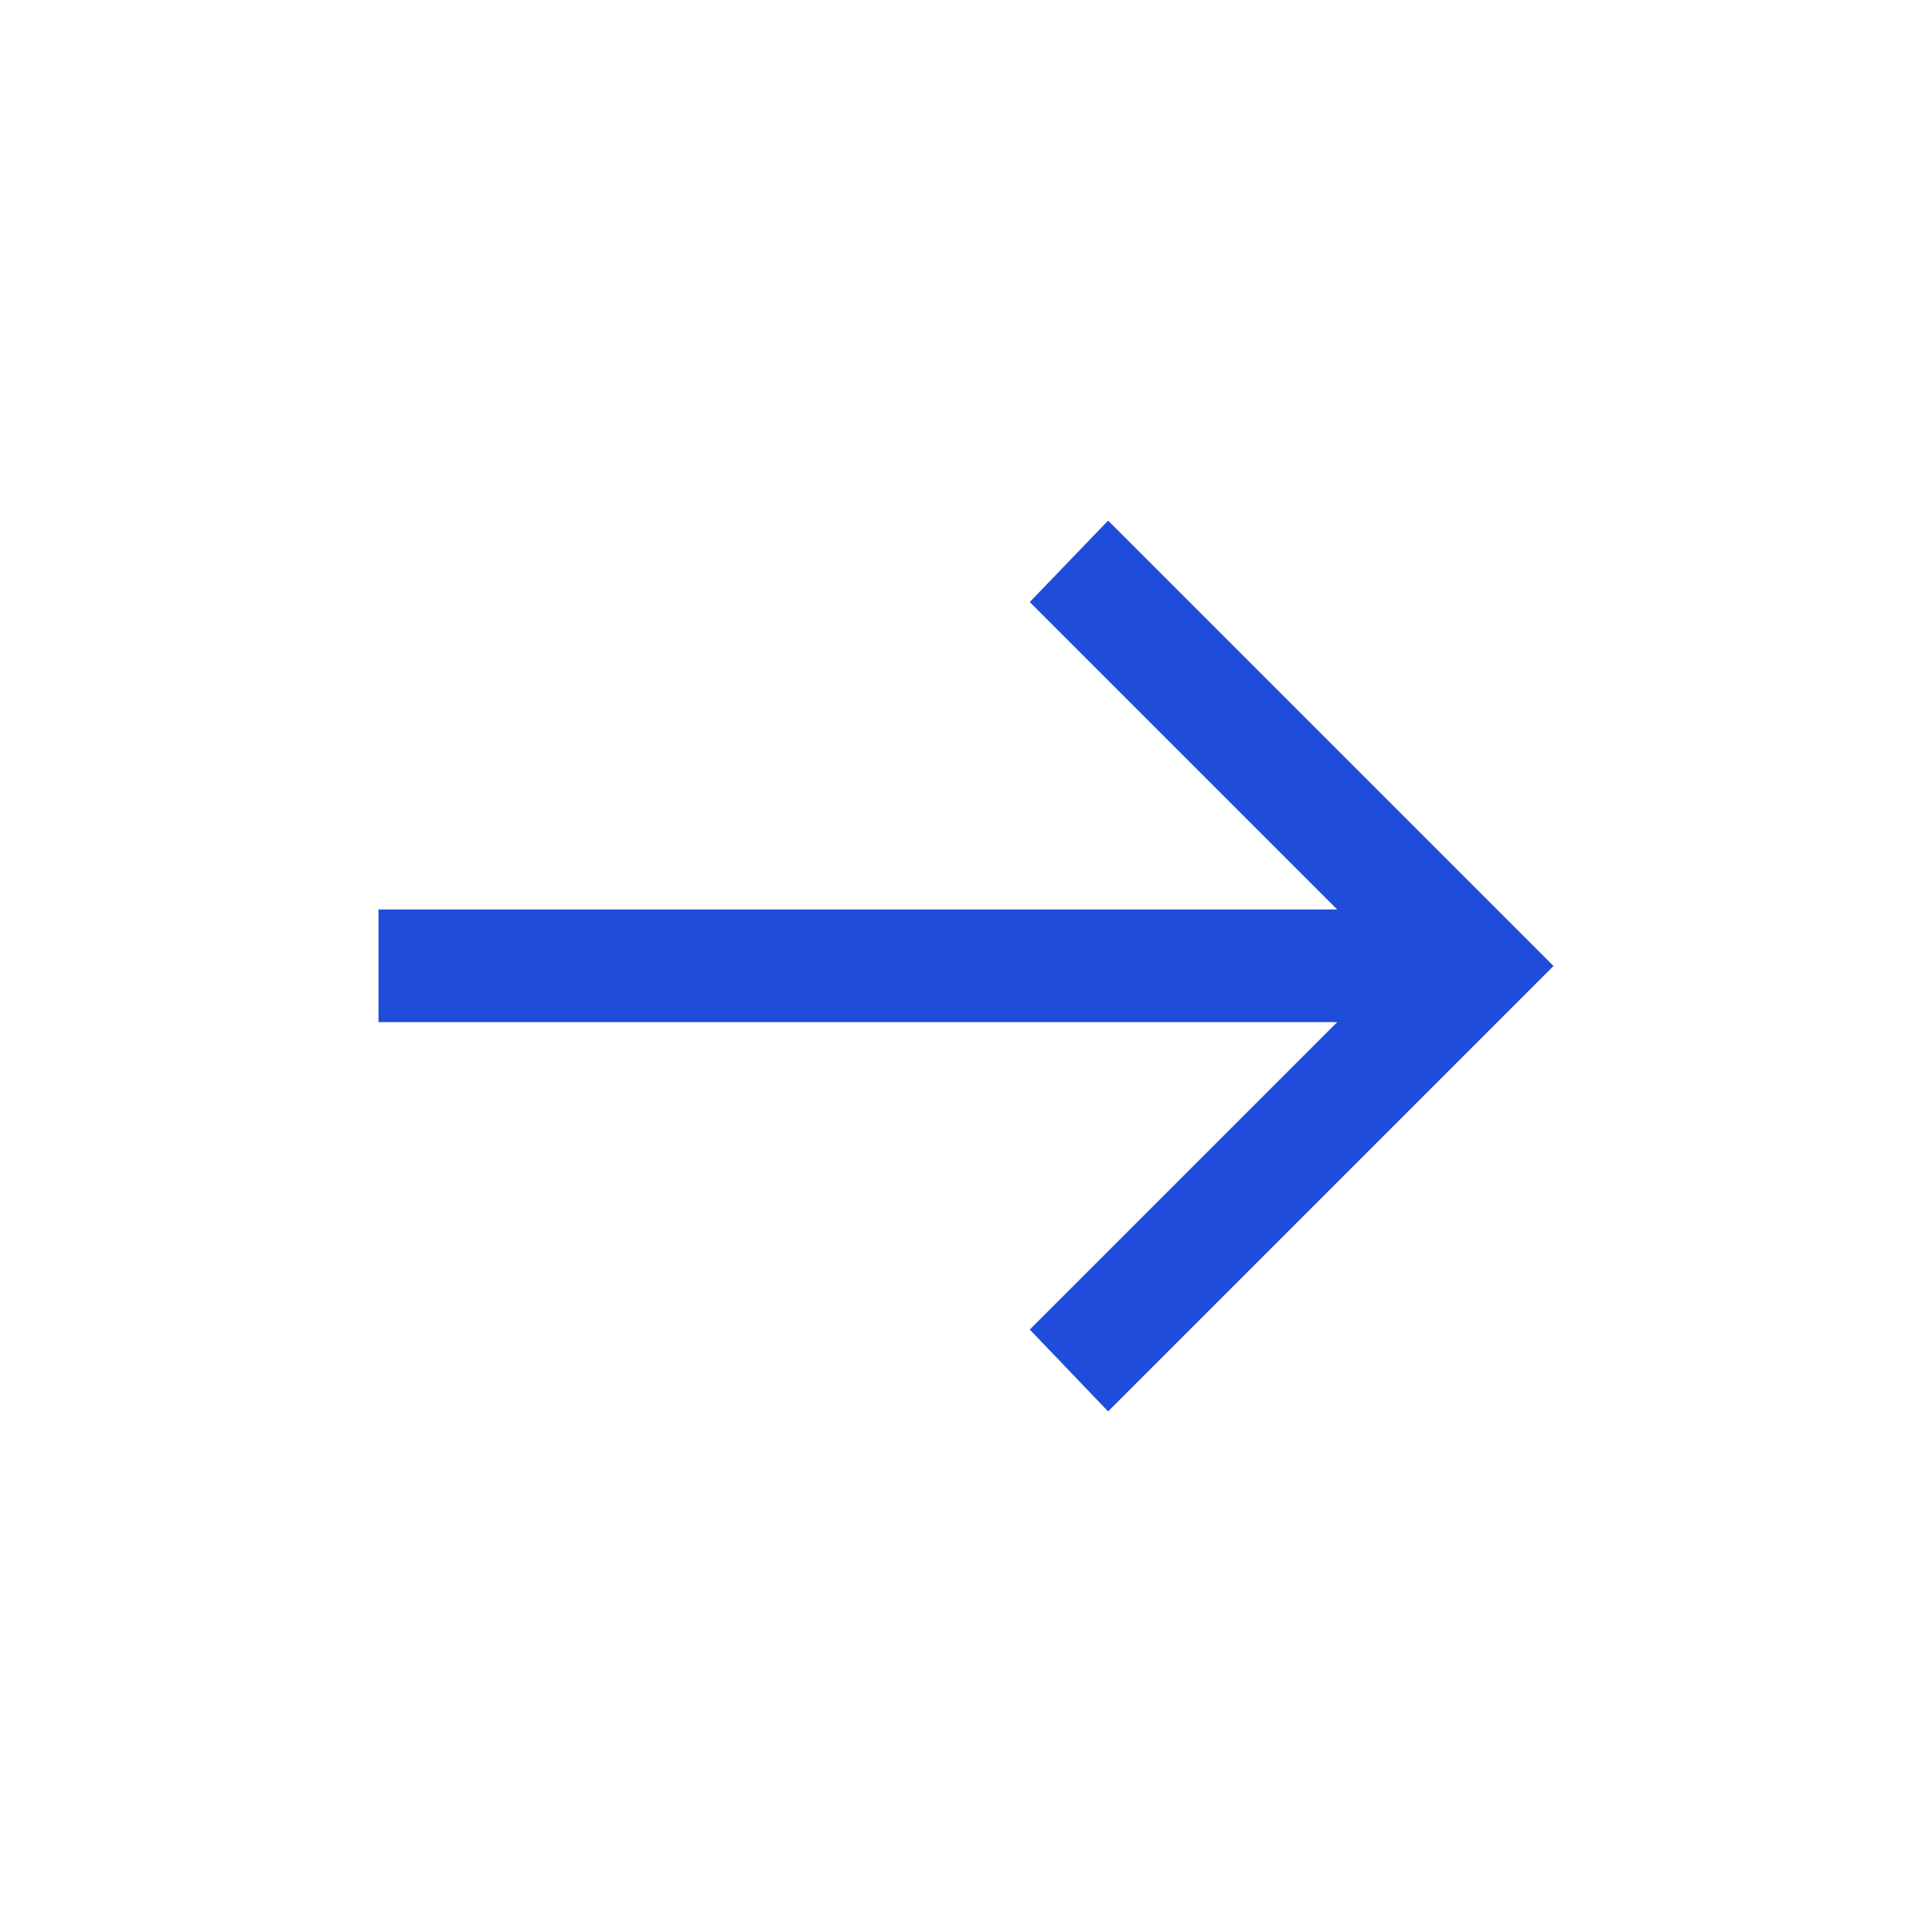 <svg xmlns="http://www.w3.org/2000/svg" height="24px" viewBox="0 -960 960 960" width="24px" fill="#1f4cda"><path d="m550.61-258.69-38.92-40.66 152.77-152.77H188.08v-55.96h476.38L511.69-660.85l38.92-40.46L771.92-480 550.61-258.69Z"/></svg>